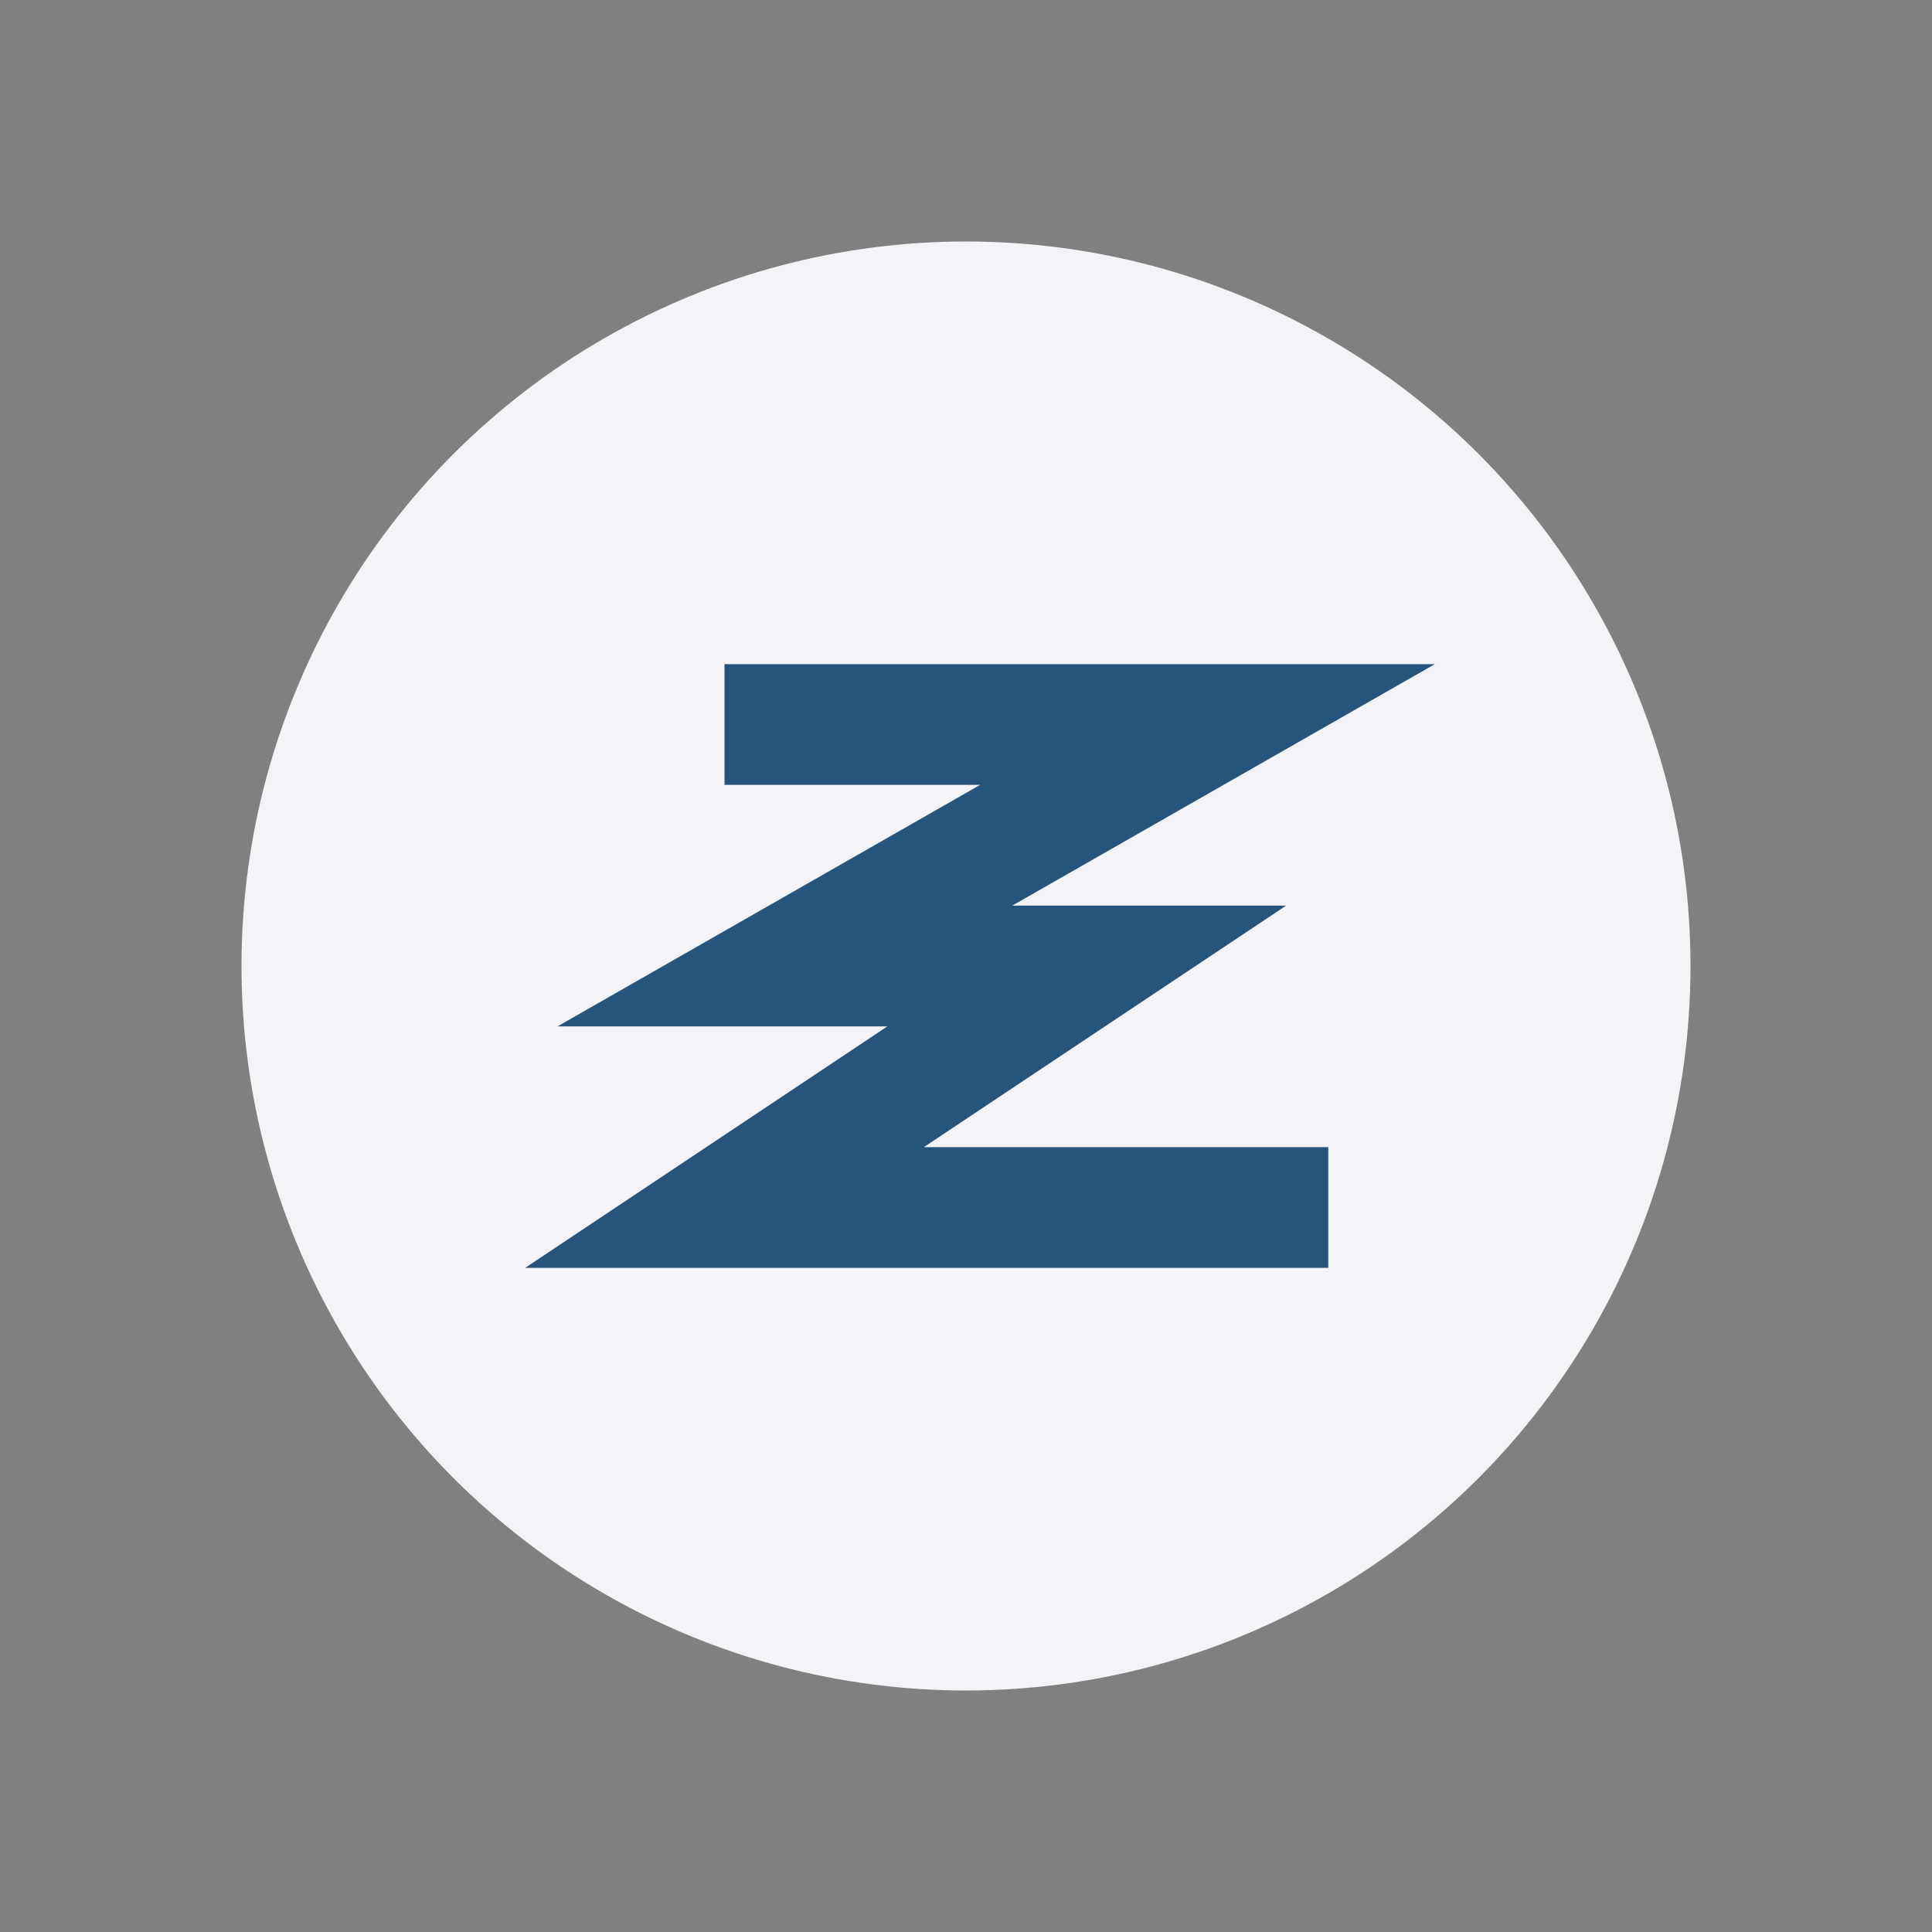 <?xml version="1.0" encoding="UTF-8"?>
<svg xmlns="http://www.w3.org/2000/svg" width="32" height="32" viewBox="0 0 32 32"><rect x="0" y="0" width="32" height="32" fill="#808080" stroke="none"/><circle cx="16" cy="16" r="12" fill="#F4F4F8"/><path d="M12 12h8l-7 4h5l-6 4h10" stroke="#26547C" stroke-width="2" fill="none"/></svg>